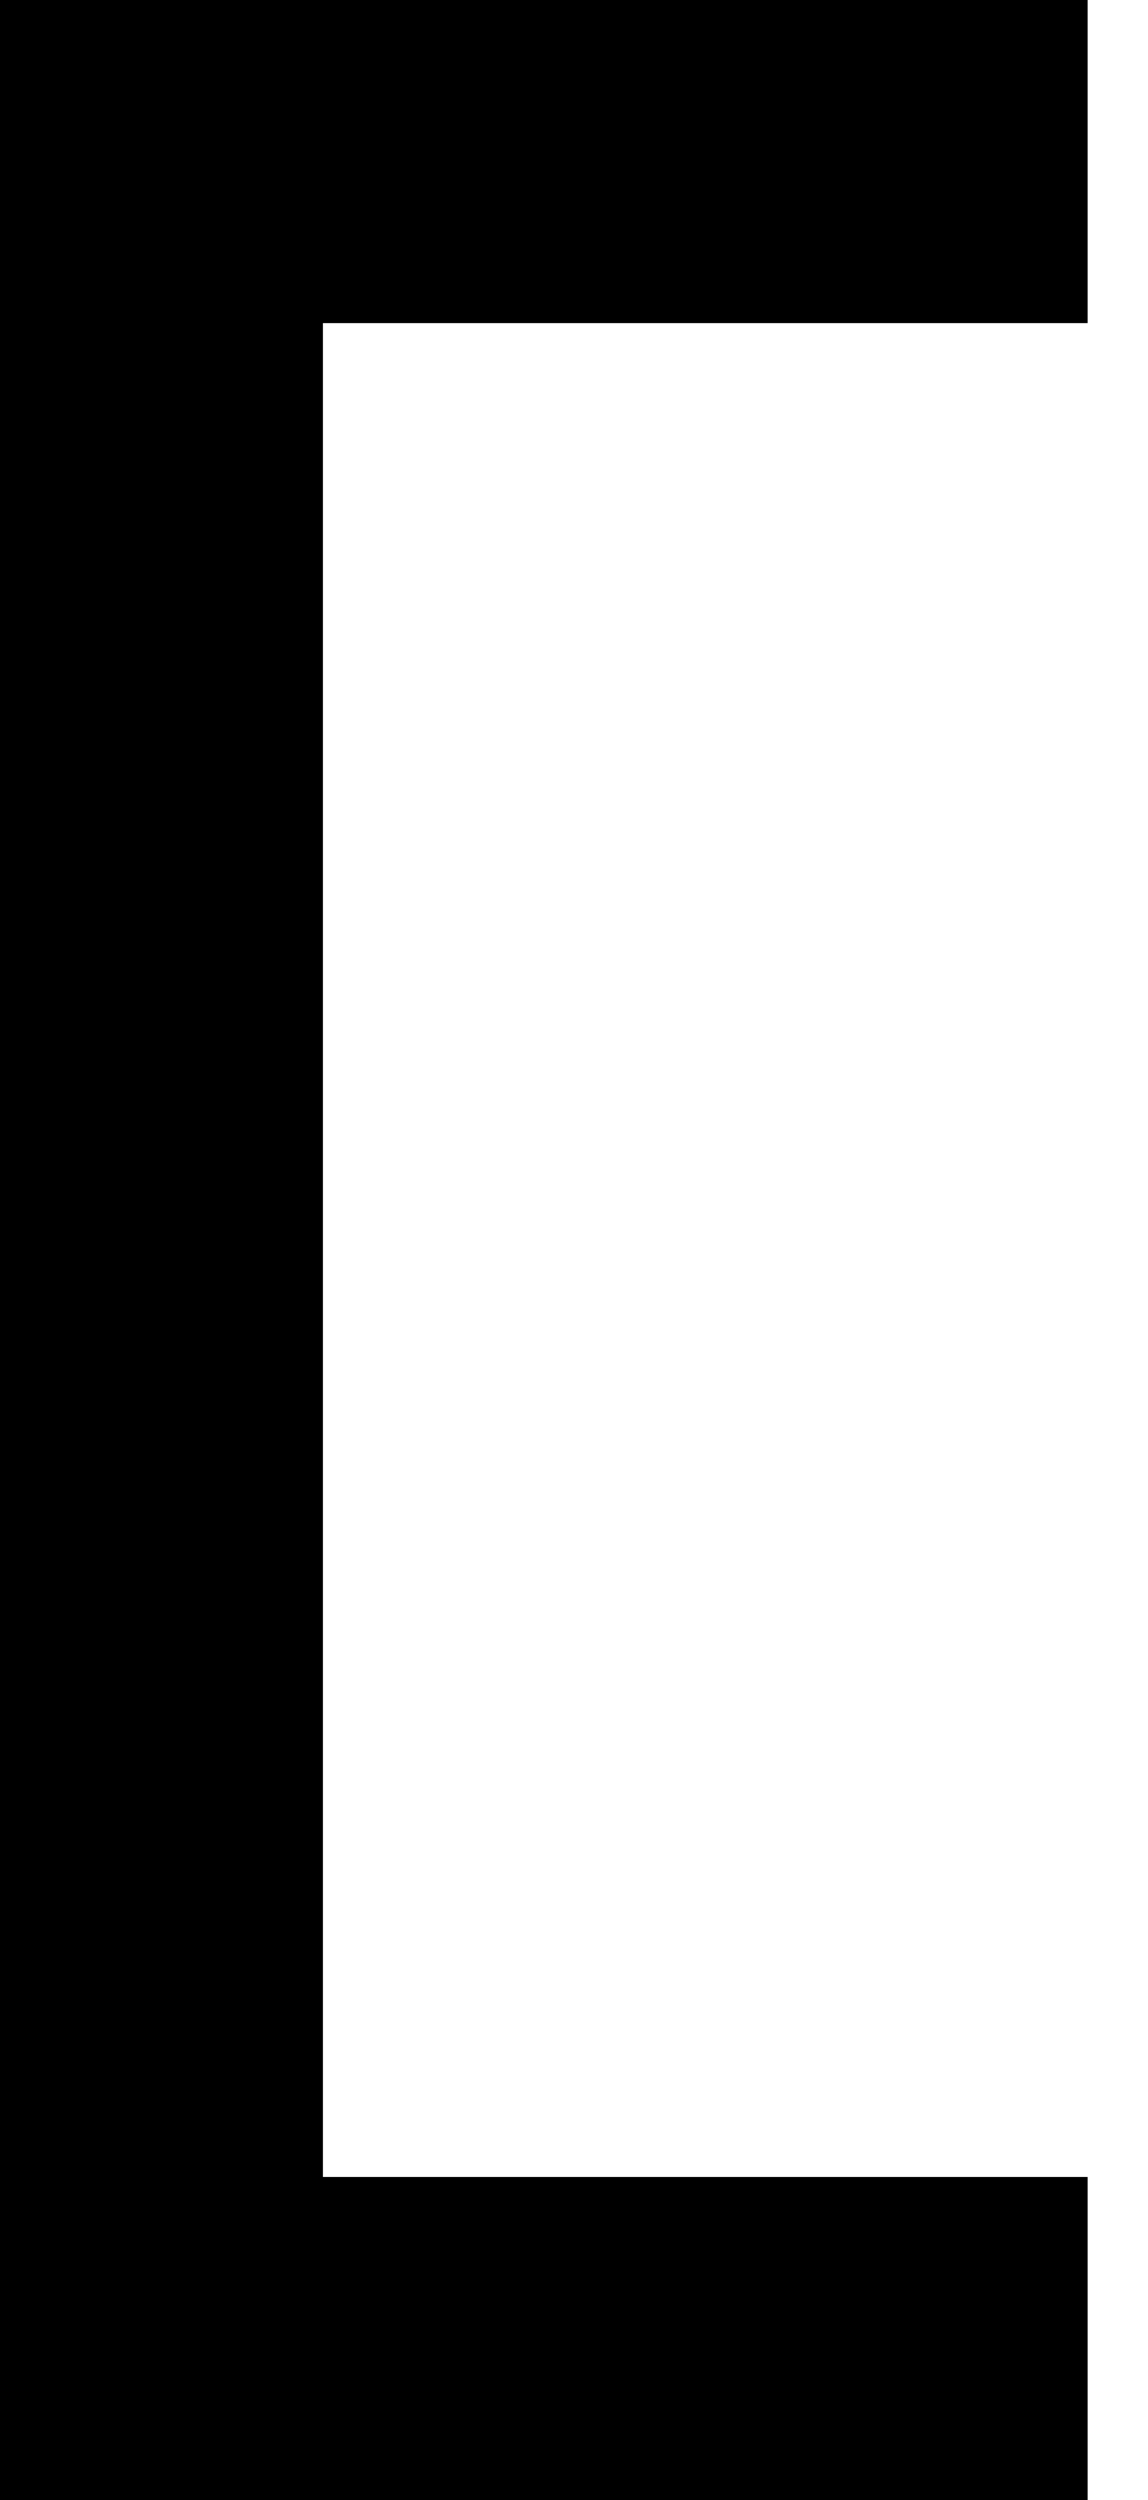 <?xml version="1.0" encoding="utf-8"?>
<svg xmlns="http://www.w3.org/2000/svg" fill="none" height="100%" overflow="visible" preserveAspectRatio="none" style="display: block;" viewBox="0 0 17 37" width="100%">
<path d="M16.106 32.218H4.782V4.782H16.106V0H0V37H16.106V32.218Z" fill="black" id="Vector"/>
</svg>